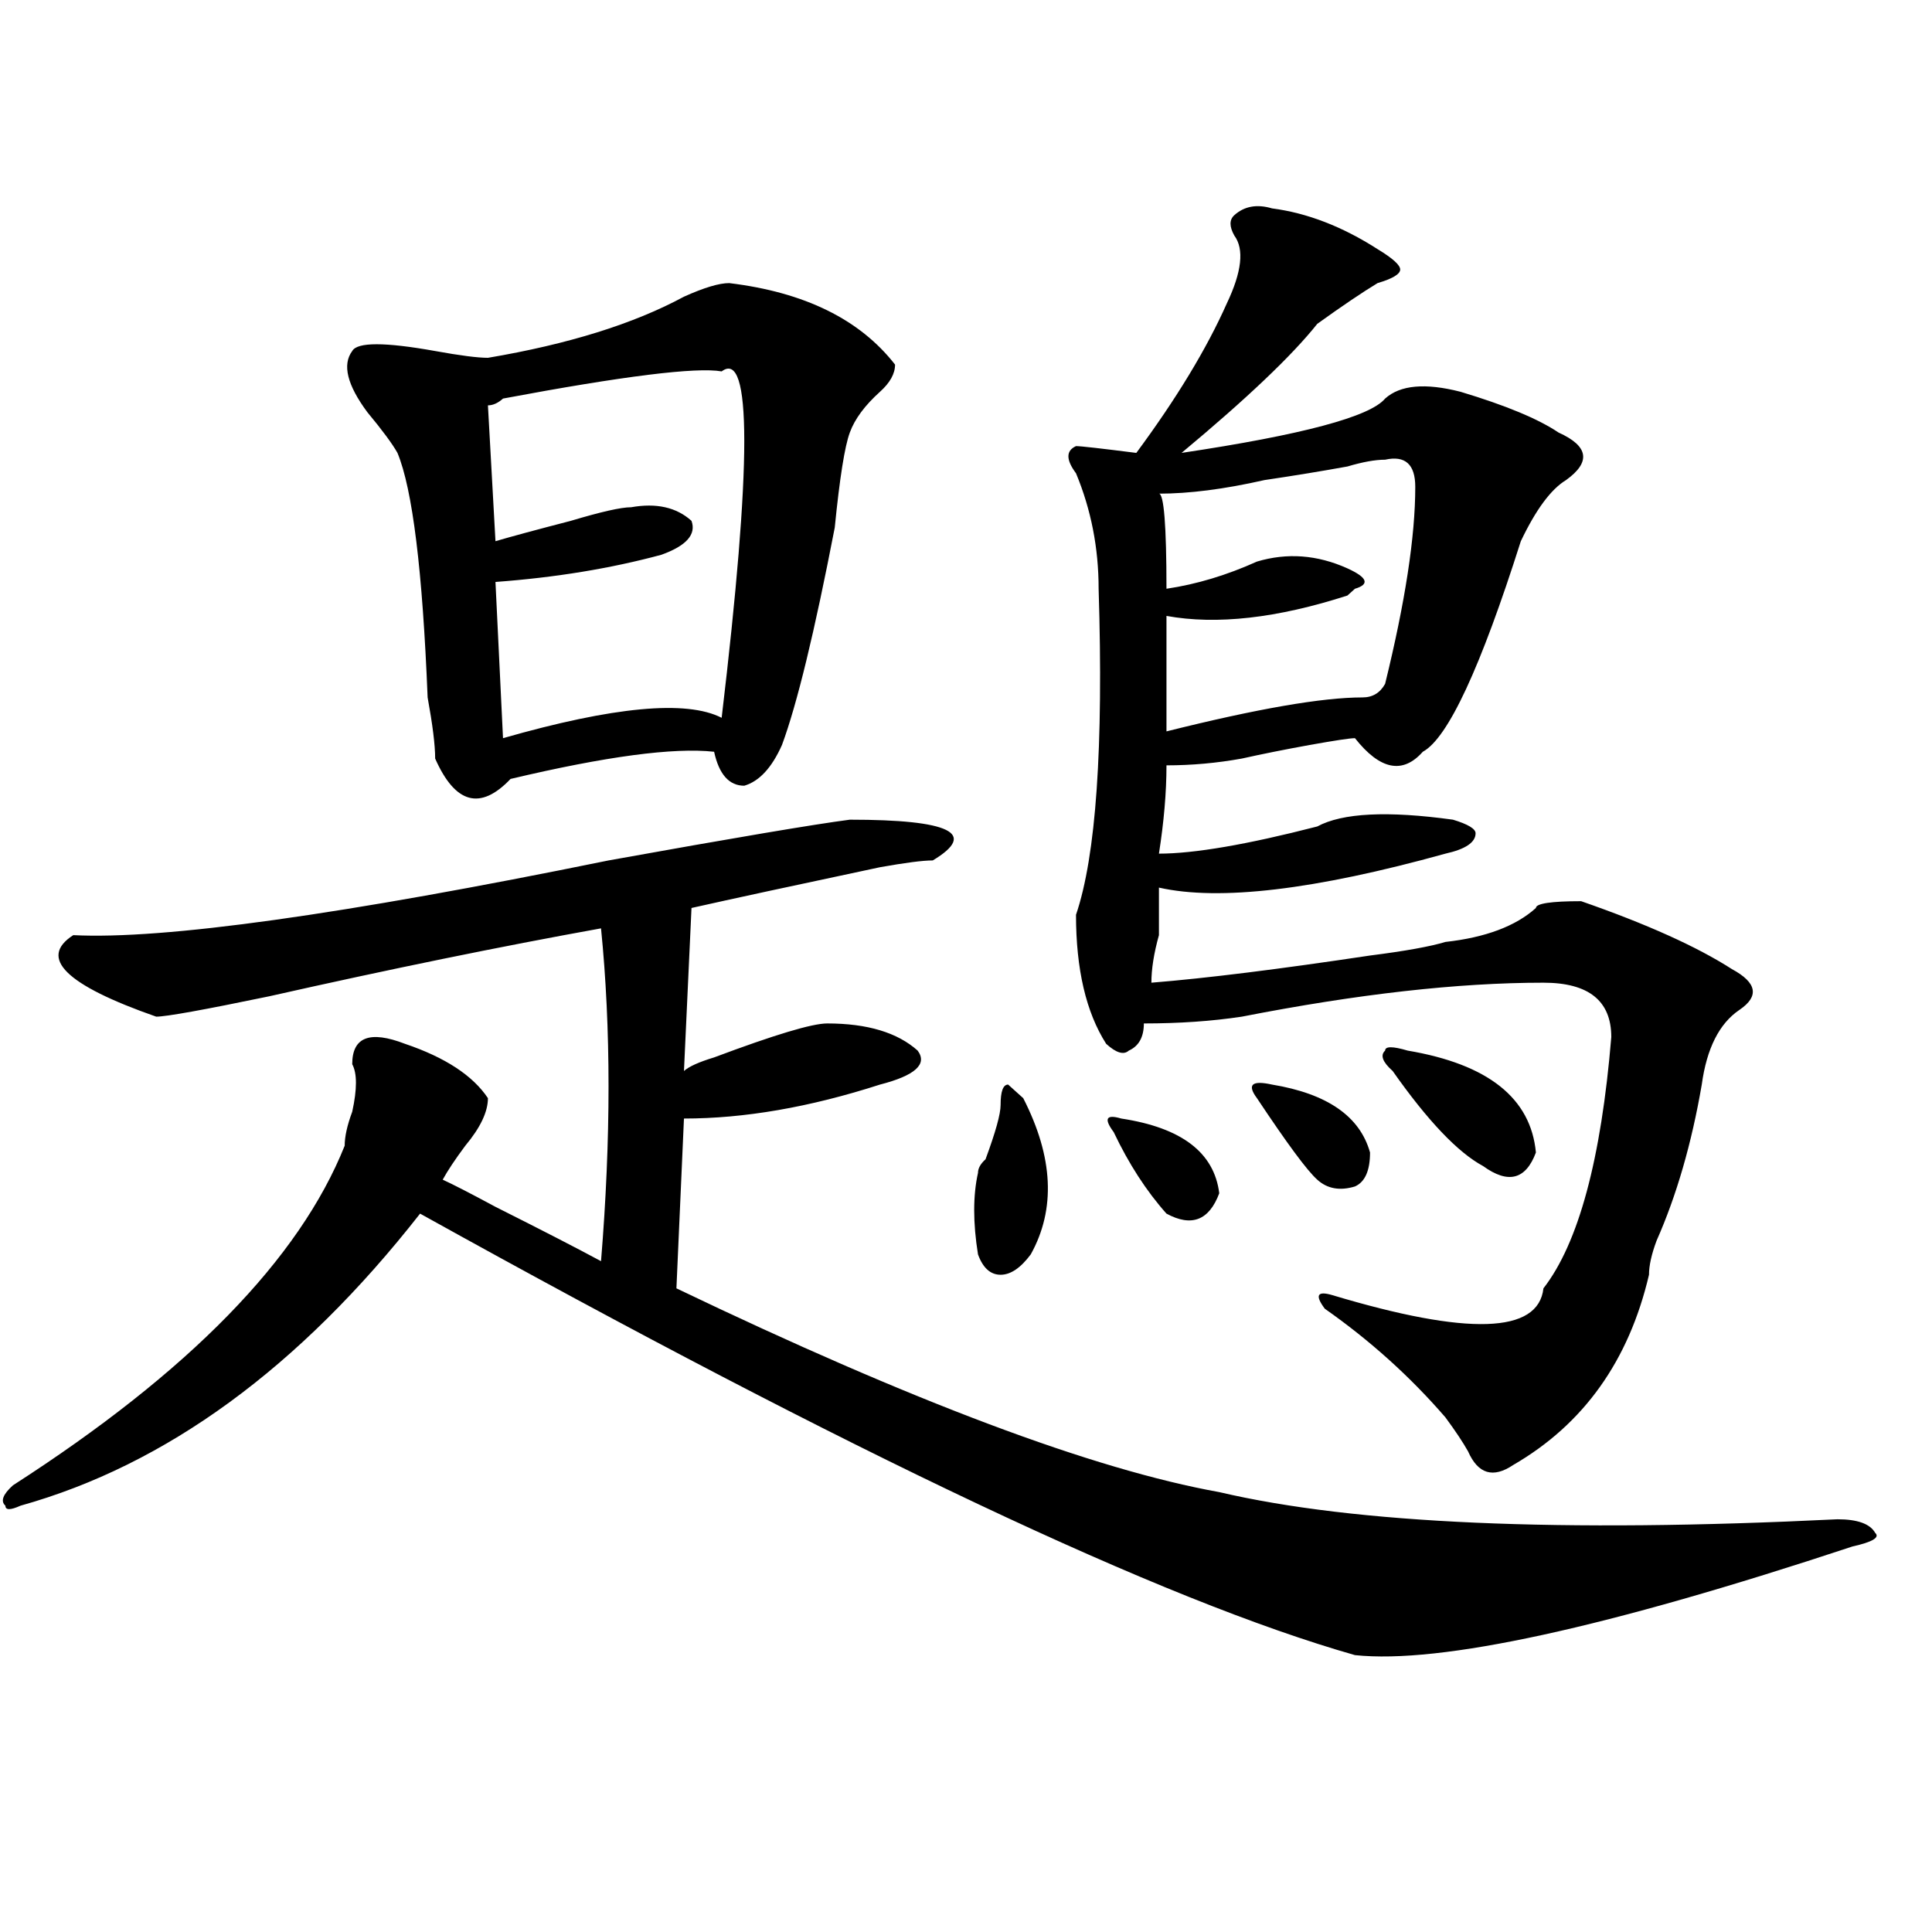 <?xml version="1.0" encoding="utf-8"?>
<!-- Generator: Adobe Illustrator 16.0.0, SVG Export Plug-In . SVG Version: 6.00 Build 0)  -->
<!DOCTYPE svg PUBLIC "-//W3C//DTD SVG 1.1//EN" "http://www.w3.org/Graphics/SVG/1.1/DTD/svg11.dtd">
<svg version="1.1" id="图层_1" xmlns="http://www.w3.org/2000/svg" xmlns:xlink="http://www.w3.org/1999/xlink" x="0px" y="0px"
	 width="1000px" height="1000px" viewBox="0 0 1000 1000" enable-background="new 0 0 1000 1000" xml:space="preserve">
<path d="M439.867,424.266c52.011,0,66.34,7.031,42.926,21.094c-5.244,0-14.329,1.209-27.316,3.516
	c-44.268,9.394-76.767,16.425-97.559,21.094l-3.902,84.375c2.561-2.307,7.805-4.669,15.609-7.031
	c31.219-11.7,50.73-17.578,58.535-17.578c20.792,0,36.401,4.725,46.828,14.063c5.183,7.031-1.342,12.909-19.512,17.578
	c-36.463,11.756-70.242,17.578-101.461,17.578l-3.902,87.891c122.253,58.612,215.909,93.769,280.969,105.469
	c70.242,16.425,176.886,21.094,319.992,14.063c10.365,0,16.89,2.362,19.512,7.031c2.561,2.362-1.342,4.725-11.707,7.031
	c-127.497,42.188-213.349,60.919-257.555,56.25c-98.9-28.125-260.177-104.26-483.891-228.516
	C154.996,707.878,86.034,758.25,10.609,779.344c-5.243,2.362-7.805,2.362-7.805,0c-2.622-2.307-1.341-5.822,3.902-10.547
	C97.741,710.24,154.996,651.628,178.41,593.016c0-4.669,1.28-10.547,3.902-17.578c2.562-11.7,2.562-19.885,0-24.609
	c0-14.063,9.085-17.578,27.316-10.547c20.792,7.031,35.121,16.425,42.926,28.125c0,7.031-3.902,15.271-11.707,24.609
	c-5.243,7.031-9.146,12.909-11.707,17.578c5.183,2.362,14.269,7.031,27.316,14.063c23.414,11.756,41.585,21.094,54.633,28.125
	c5.183-63.281,5.183-120.685,0-172.266c-52.071,9.394-109.266,21.094-171.703,35.156c-33.841,7.031-53.353,10.547-58.535,10.547
	c-46.828-16.369-61.157-30.432-42.926-42.188c46.828,2.362,139.144-10.547,277.066-38.672
	C379.99,433.659,421.636,426.628,439.867,424.266z M377.43,146.531c39.023,4.725,67.62,18.787,85.852,42.188
	c0,4.725-2.622,9.394-7.805,14.063c-7.805,7.031-13.049,14.063-15.609,21.094c-2.622,7.031-5.244,23.456-7.805,49.219
	c-10.427,53.943-19.512,91.406-27.316,112.5c-5.244,11.756-11.707,18.787-19.512,21.094c-7.805,0-13.049-5.822-15.609-17.578
	c-20.854-2.307-55.974,2.362-105.363,14.063c-15.609,16.425-28.657,12.909-39.023-10.547c0-7.031-1.341-17.578-3.902-31.641
	c-2.622-65.588-7.805-107.775-15.609-126.563c-2.622-4.669-7.805-11.7-15.609-21.094c-10.427-14.063-13.048-24.609-7.805-31.641
	c2.562-4.669,16.89-4.669,42.926,0c12.987,2.362,22.073,3.516,27.316,3.516c41.585-7.031,75.425-17.578,101.461-31.641
	C364.381,148.894,372.186,146.531,377.43,146.531z M373.527,192.234c-13.049-2.307-50.73,2.362-113.168,14.063
	c-2.622,2.362-5.243,3.516-7.805,3.516l3.902,70.313c7.805-2.307,20.792-5.822,39.023-10.547
	c15.609-4.669,25.976-7.031,31.219-7.031c12.987-2.307,23.414,0,31.219,7.031c2.561,7.031-2.622,12.909-15.609,17.578
	c-26.036,7.031-54.633,11.756-85.852,14.063l3.902,80.859c57.194-16.369,94.937-19.885,113.168-10.547
	C389.137,240.3,389.137,180.534,373.527,192.234z M529.621,568.406c15.609,30.487,16.89,57.459,3.902,80.859
	c-5.244,7.031-10.427,10.547-15.609,10.547c-5.244,0-9.146-3.516-11.707-10.547c-2.622-16.369-2.622-30.432,0-42.188
	c0-2.307,1.28-4.669,3.902-7.031c5.183-14.063,7.805-23.4,7.805-28.125c0-7.031,1.28-10.547,3.902-10.547L529.621,568.406z
	 M658.398,107.859c18.17,2.362,36.401,9.394,54.633,21.094c7.805,4.725,11.707,8.24,11.707,10.547c0,2.362-3.902,4.725-11.707,7.031
	c-7.805,4.725-18.231,11.756-31.219,21.094c-13.049,16.425-36.463,38.672-70.242,66.797c62.438-9.338,97.559-18.731,105.363-28.125
	c7.805-7.031,20.792-8.185,39.023-3.516c23.414,7.031,40.304,14.063,50.73,21.094c15.609,7.031,16.89,15.271,3.902,24.609
	c-7.805,4.725-15.609,15.271-23.414,31.641c-20.854,65.644-37.743,101.953-50.73,108.984c-10.427,11.756-22.134,9.394-35.121-7.031
	c-2.622,0-10.427,1.209-23.414,3.516c-13.049,2.362-24.756,4.725-35.121,7.031c-13.049,2.362-26.036,3.516-39.023,3.516
	c0,14.063-1.342,29.334-3.902,45.703c18.17,0,45.486-4.669,81.949-14.063c12.987-7.031,36.401-8.185,70.242-3.516
	c7.805,2.362,11.707,4.725,11.707,7.031c0,4.725-5.244,8.24-15.609,10.547c-67.682,18.787-117.07,24.609-148.289,17.578
	c0,4.725,0,12.909,0,24.609c-2.622,9.394-3.902,17.578-3.902,24.609c28.597-2.307,66.34-7.031,113.168-14.063
	c18.17-2.307,31.219-4.669,39.023-7.031c20.792-2.307,36.401-8.185,46.828-17.578c0-2.307,7.805-3.516,23.414-3.516
	c33.779,11.756,59.815,23.456,78.047,35.156c12.987,7.031,14.268,14.063,3.902,21.094c-10.427,7.031-16.951,19.94-19.512,38.672
	c-5.244,30.487-13.049,57.459-23.414,80.859c-2.622,7.031-3.902,12.909-3.902,17.578c-10.427,44.55-33.841,77.344-70.242,98.438
	c-10.427,7.031-18.231,4.725-23.414-7.031c-2.622-4.669-6.524-10.547-11.707-17.578c-18.231-21.094-39.023-39.825-62.438-56.25
	c-5.244-7.031-3.902-9.338,3.902-7.031c70.242,21.094,106.644,19.94,109.266-3.516c18.17-23.4,29.877-66.797,35.121-130.078
	c0-18.731-11.707-28.125-35.121-28.125c-44.268,0-96.278,5.878-156.094,17.578c-15.609,2.362-32.561,3.516-50.73,3.516
	c0,7.031-2.622,11.756-7.805,14.063c-2.622,2.362-6.524,1.209-11.707-3.516c-10.427-16.369-15.609-38.672-15.609-66.797
	c10.365-30.432,14.268-86.682,11.707-168.75c0-21.094-3.902-40.979-11.707-59.766c-5.244-7.031-5.244-11.7,0-14.063
	c2.561,0,12.987,1.209,31.219,3.516c20.792-28.125,36.401-53.888,46.828-77.344c7.805-16.369,9.085-28.125,3.902-35.156
	c-2.622-4.669-2.622-8.185,0-10.547C644.069,106.706,650.594,105.553,658.398,107.859z M580.352,578.953
	c31.219,4.725,48.108,17.578,50.73,38.672c-5.244,14.063-14.329,17.578-27.316,10.547c-10.427-11.7-19.512-25.763-27.316-42.188
	C571.205,578.953,572.547,576.646,580.352,578.953z M716.934,237.938c-5.244,0-11.707,1.209-19.512,3.516
	c-13.049,2.362-27.316,4.725-42.926,7.031c-20.854,4.725-39.023,7.031-54.633,7.031c2.561,0,3.902,16.425,3.902,49.219
	c15.609-2.307,31.219-7.031,46.828-14.063c15.609-4.669,31.219-3.516,46.828,3.516c10.365,4.725,11.707,8.24,3.902,10.547
	l-3.902,3.516c-36.463,11.756-67.682,15.271-93.656,10.547c0,23.456,0,43.396,0,59.766c46.828-11.7,80.607-17.578,101.461-17.578
	c5.183,0,9.085-2.307,11.707-7.031c10.365-42.188,15.609-76.135,15.609-101.953C732.543,240.3,727.299,235.631,716.934,237.938z
	 M658.398,561.375c28.597,4.725,45.486,16.425,50.73,35.156c0,9.394-2.622,15.271-7.805,17.578
	c-7.805,2.362-14.329,1.209-19.512-3.516c-5.244-4.669-15.609-18.731-31.219-42.188C645.35,561.375,647.972,559.068,658.398,561.375
	z M728.641,543.797c41.584,7.031,63.718,24.609,66.34,52.734c-5.244,14.063-14.329,16.425-27.316,7.031
	c-13.049-7.031-28.658-23.4-46.828-49.219c-5.244-4.669-6.524-8.185-3.902-10.547C716.934,541.49,720.836,541.49,728.641,543.797z"
	/>
</svg>

